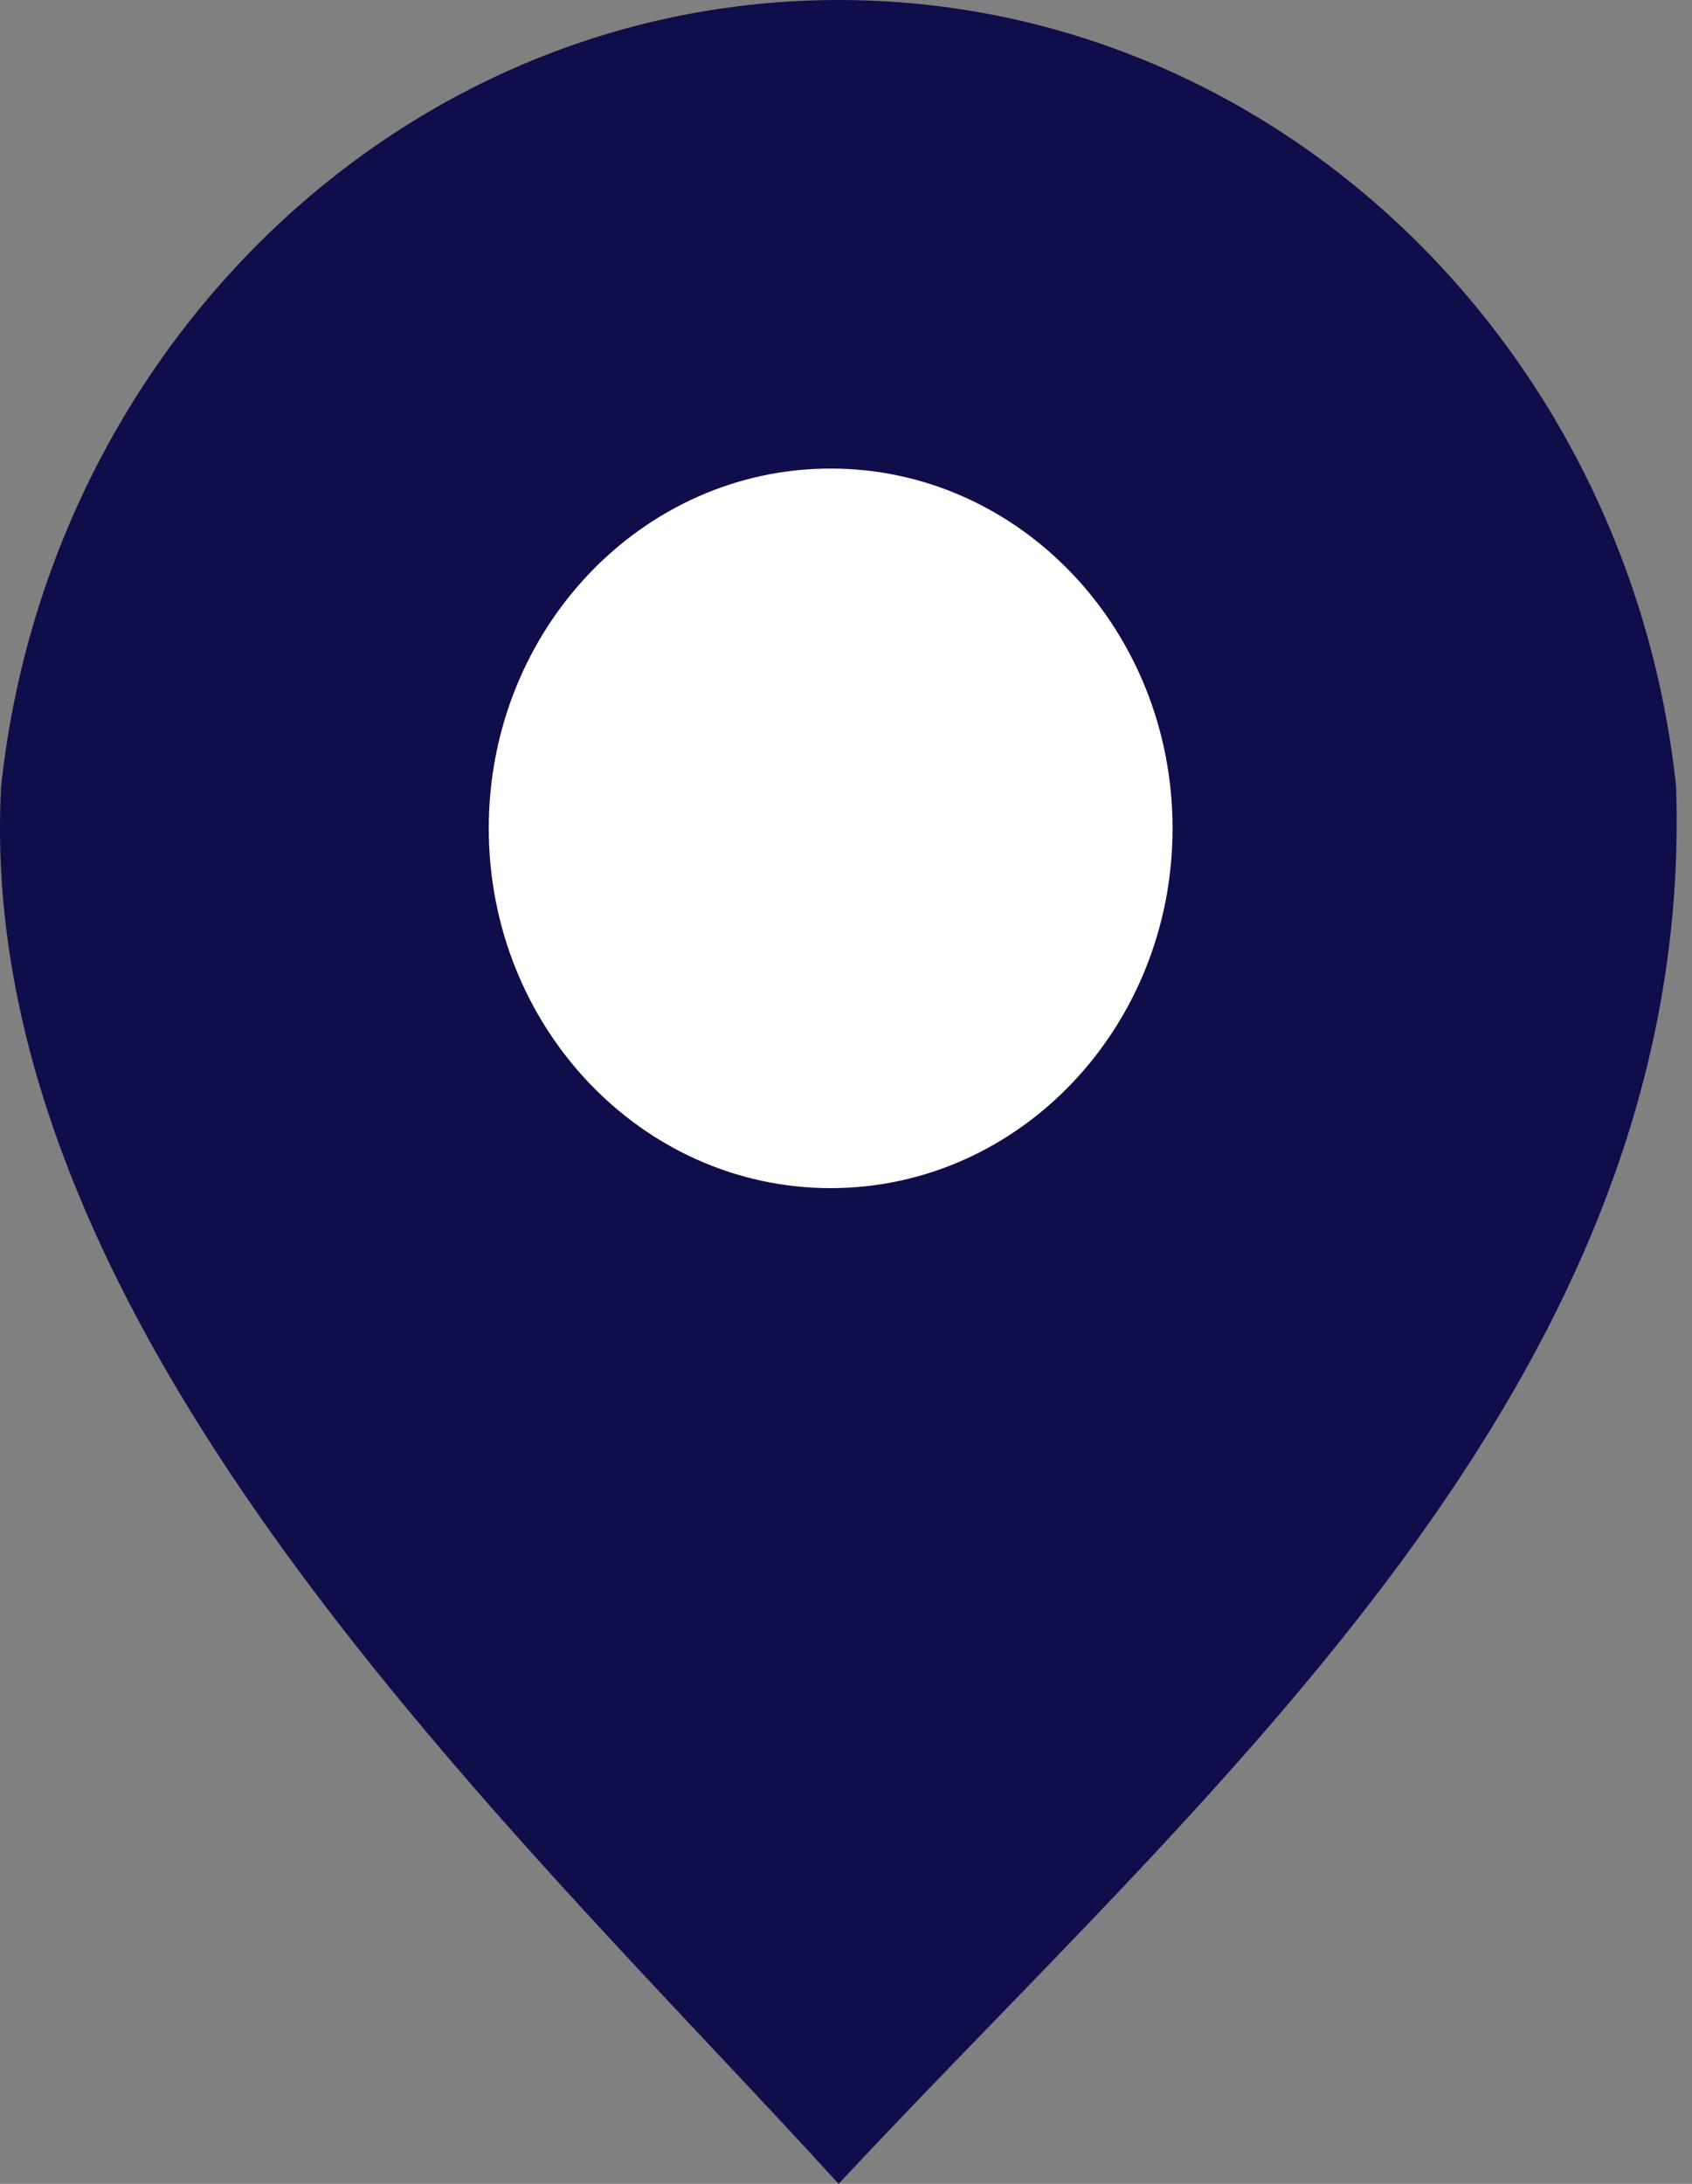 <svg width="31" height="40" viewBox="0 0 31 40" fill="none" xmlns="http://www.w3.org/2000/svg">
<rect x="0" y="0" width="31" height="40" fill="#808080" stroke="none"/>
<path fill-rule="evenodd" clip-rule="evenodd" d="M15.365 40C9.487 33.543 -0.51 24.377 0.02 14.406C0.889 6.3 7.427 0 15.365 0C23.302 0 29.841 6.3 30.709 14.406C31.075 25.293 22.043 32.826 15.365 40Z" fill="#0F0E4B"/>
<path d="M21.483 15.172C21.483 18.812 18.679 21.762 15.219 21.762C11.759 21.762 8.955 18.812 8.955 15.172C8.955 11.533 11.759 8.582 15.219 8.582C18.679 8.582 21.483 11.533 21.483 15.172Z" fill="white"/>
</svg>
